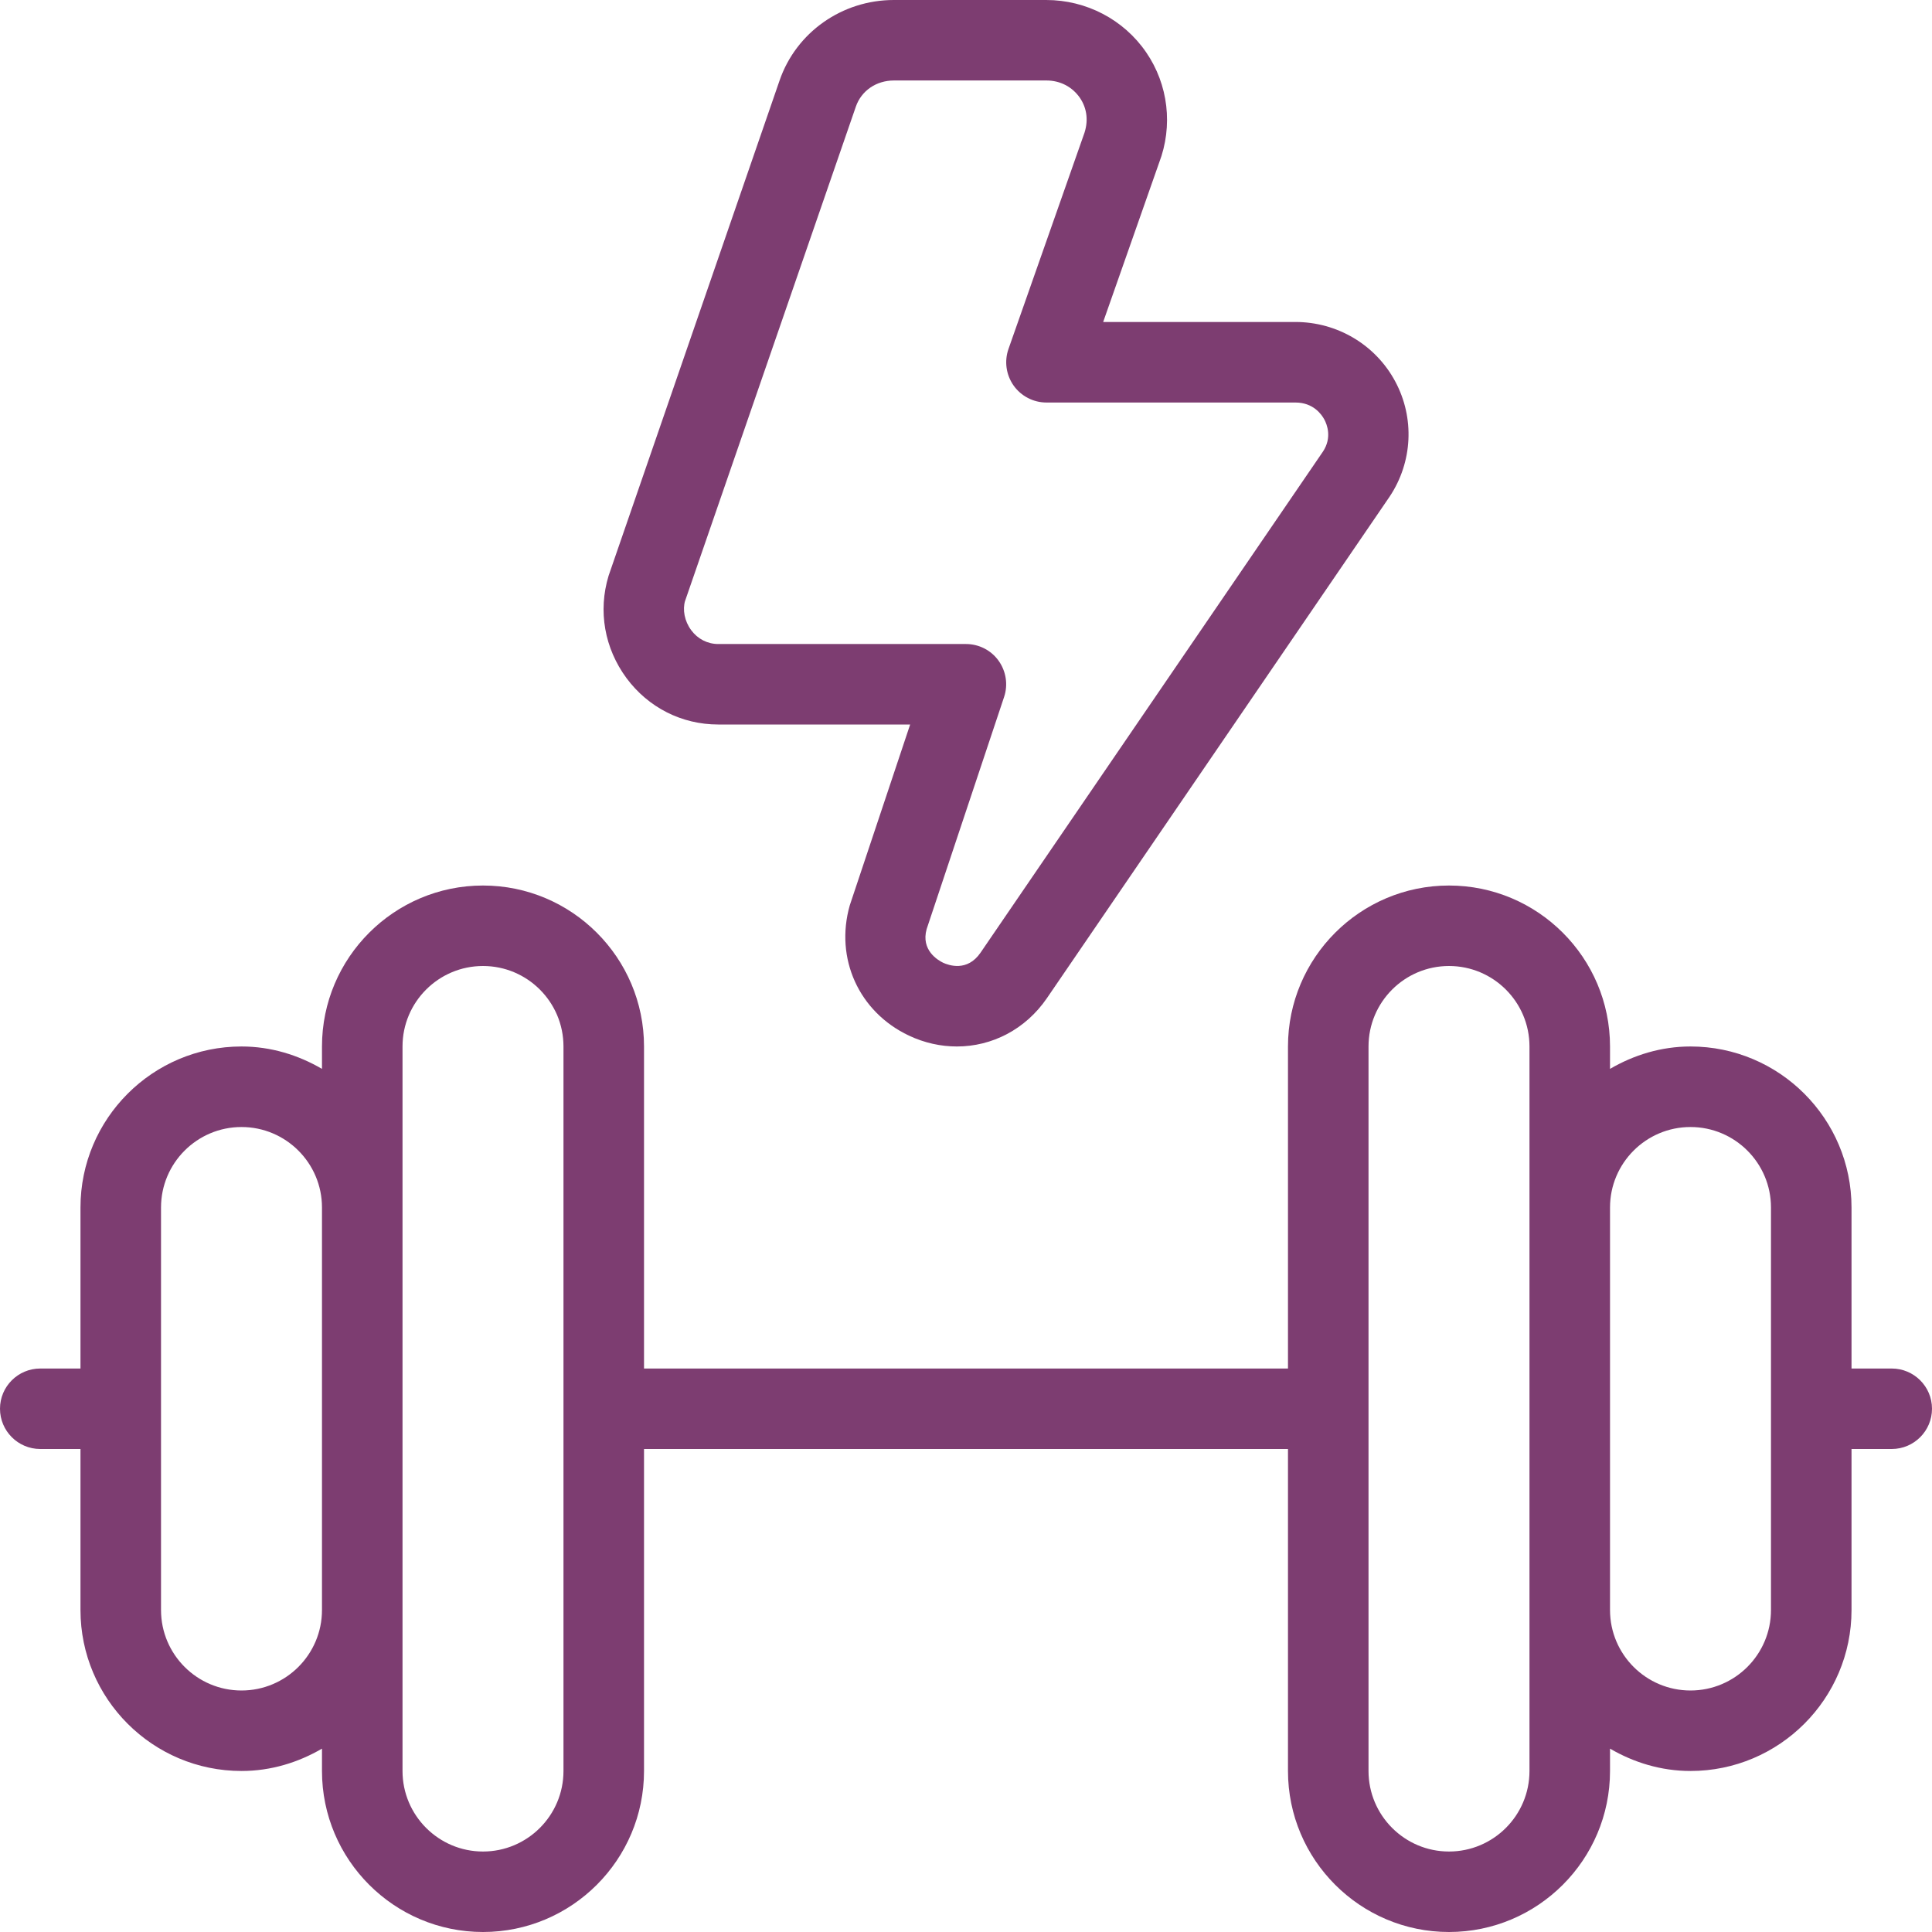 <svg width="32" height="32" viewBox="0 0 32 32" fill="none" xmlns="http://www.w3.org/2000/svg">
<g clip-path="url(#clip0_22_1786)">
<path d="M31.333 22.667H30.667V20C30.667 18.529 29.471 17.333 28 17.333C27.512 17.333 27.06 17.475 26.667 17.704V17.333C26.667 15.863 25.471 14.667 24 14.667C22.529 14.667 21.333 15.863 21.333 17.333V22.667H10.667V17.333C10.667 15.863 9.471 14.667 8 14.667C6.529 14.667 5.333 15.863 5.333 17.333V17.704C4.94 17.475 4.488 17.333 4 17.333C2.529 17.333 1.333 18.529 1.333 20V22.667H0.667C0.299 22.667 0 22.965 0 23.333C0 23.701 0.299 24 0.667 24H1.333V26.667C1.333 28.137 2.529 29.333 4 29.333C4.488 29.333 4.94 29.192 5.333 28.963V29.333C5.333 30.804 6.529 32 8 32C9.471 32 10.667 30.804 10.667 29.333V24H21.333V29.333C21.333 30.804 22.529 32 24 32C25.471 32 26.667 30.804 26.667 29.333V28.963C27.06 29.192 27.512 29.333 28 29.333C29.471 29.333 30.667 28.137 30.667 26.667V24H31.333C31.701 24 32 23.701 32 23.333C32 22.965 31.701 22.667 31.333 22.667ZM4 28C3.265 28 2.667 27.403 2.667 26.667V20C2.667 19.264 3.265 18.667 4 18.667C4.735 18.667 5.333 19.264 5.333 20V26.667C5.333 27.403 4.735 28 4 28ZM9.333 29.333C9.333 30.069 8.735 30.667 8 30.667C7.265 30.667 6.667 30.069 6.667 29.333V17.333C6.667 16.597 7.265 16 8 16C8.735 16 9.333 16.597 9.333 17.333V29.333ZM25.333 29.333C25.333 30.069 24.735 30.667 24 30.667C23.265 30.667 22.667 30.069 22.667 29.333V17.333C22.667 16.597 23.265 16 24 16C24.735 16 25.333 16.597 25.333 17.333V29.333ZM29.333 26.667C29.333 27.403 28.735 28 28 28C27.265 28 26.667 27.403 26.667 26.667V20C26.667 19.264 27.265 18.667 28 18.667C28.735 18.667 29.333 19.264 29.333 20V26.667ZM11.897 12H15.075L14.075 14.995C13.824 15.875 14.227 16.761 15.053 17.152C15.313 17.275 15.584 17.333 15.849 17.333C16.429 17.333 16.984 17.052 17.34 16.533L23.017 8.225C23.399 7.651 23.433 6.92 23.109 6.317C22.784 5.711 22.149 5.333 21.456 5.333H18.272L19.197 2.7C19.432 2.088 19.352 1.401 18.983 0.865C18.611 0.323 17.992 0 17.329 0H14.804C13.948 0 13.188 0.535 12.913 1.331L10.08 9.537C9.903 10.121 10.012 10.737 10.377 11.232C10.739 11.72 11.293 12 11.896 12H11.897ZM11.349 9.948L14.176 1.765C14.267 1.503 14.513 1.333 14.807 1.333H17.332C17.559 1.333 17.76 1.437 17.887 1.621C18.008 1.799 18.033 2.017 17.948 2.24L16.704 5.779C16.632 5.983 16.664 6.209 16.788 6.385C16.912 6.561 17.116 6.667 17.332 6.667H21.456C21.752 6.667 21.889 6.863 21.935 6.948C21.98 7.031 22.065 7.249 21.912 7.48L16.241 15.779C16.02 16.101 15.712 15.987 15.623 15.947C15.533 15.904 15.251 15.737 15.348 15.389L16.631 11.544C16.699 11.341 16.664 11.117 16.54 10.944C16.415 10.769 16.213 10.667 15.999 10.667H11.896C11.72 10.667 11.556 10.584 11.448 10.437C11.337 10.287 11.303 10.099 11.348 9.948H11.349Z" fill="#7D3D71"/>
</g>
<defs>
<clipPath id="clip0_22_1786">
<rect width="32" height="32" fill="white"/>
</clipPath>
</defs>
</svg>
